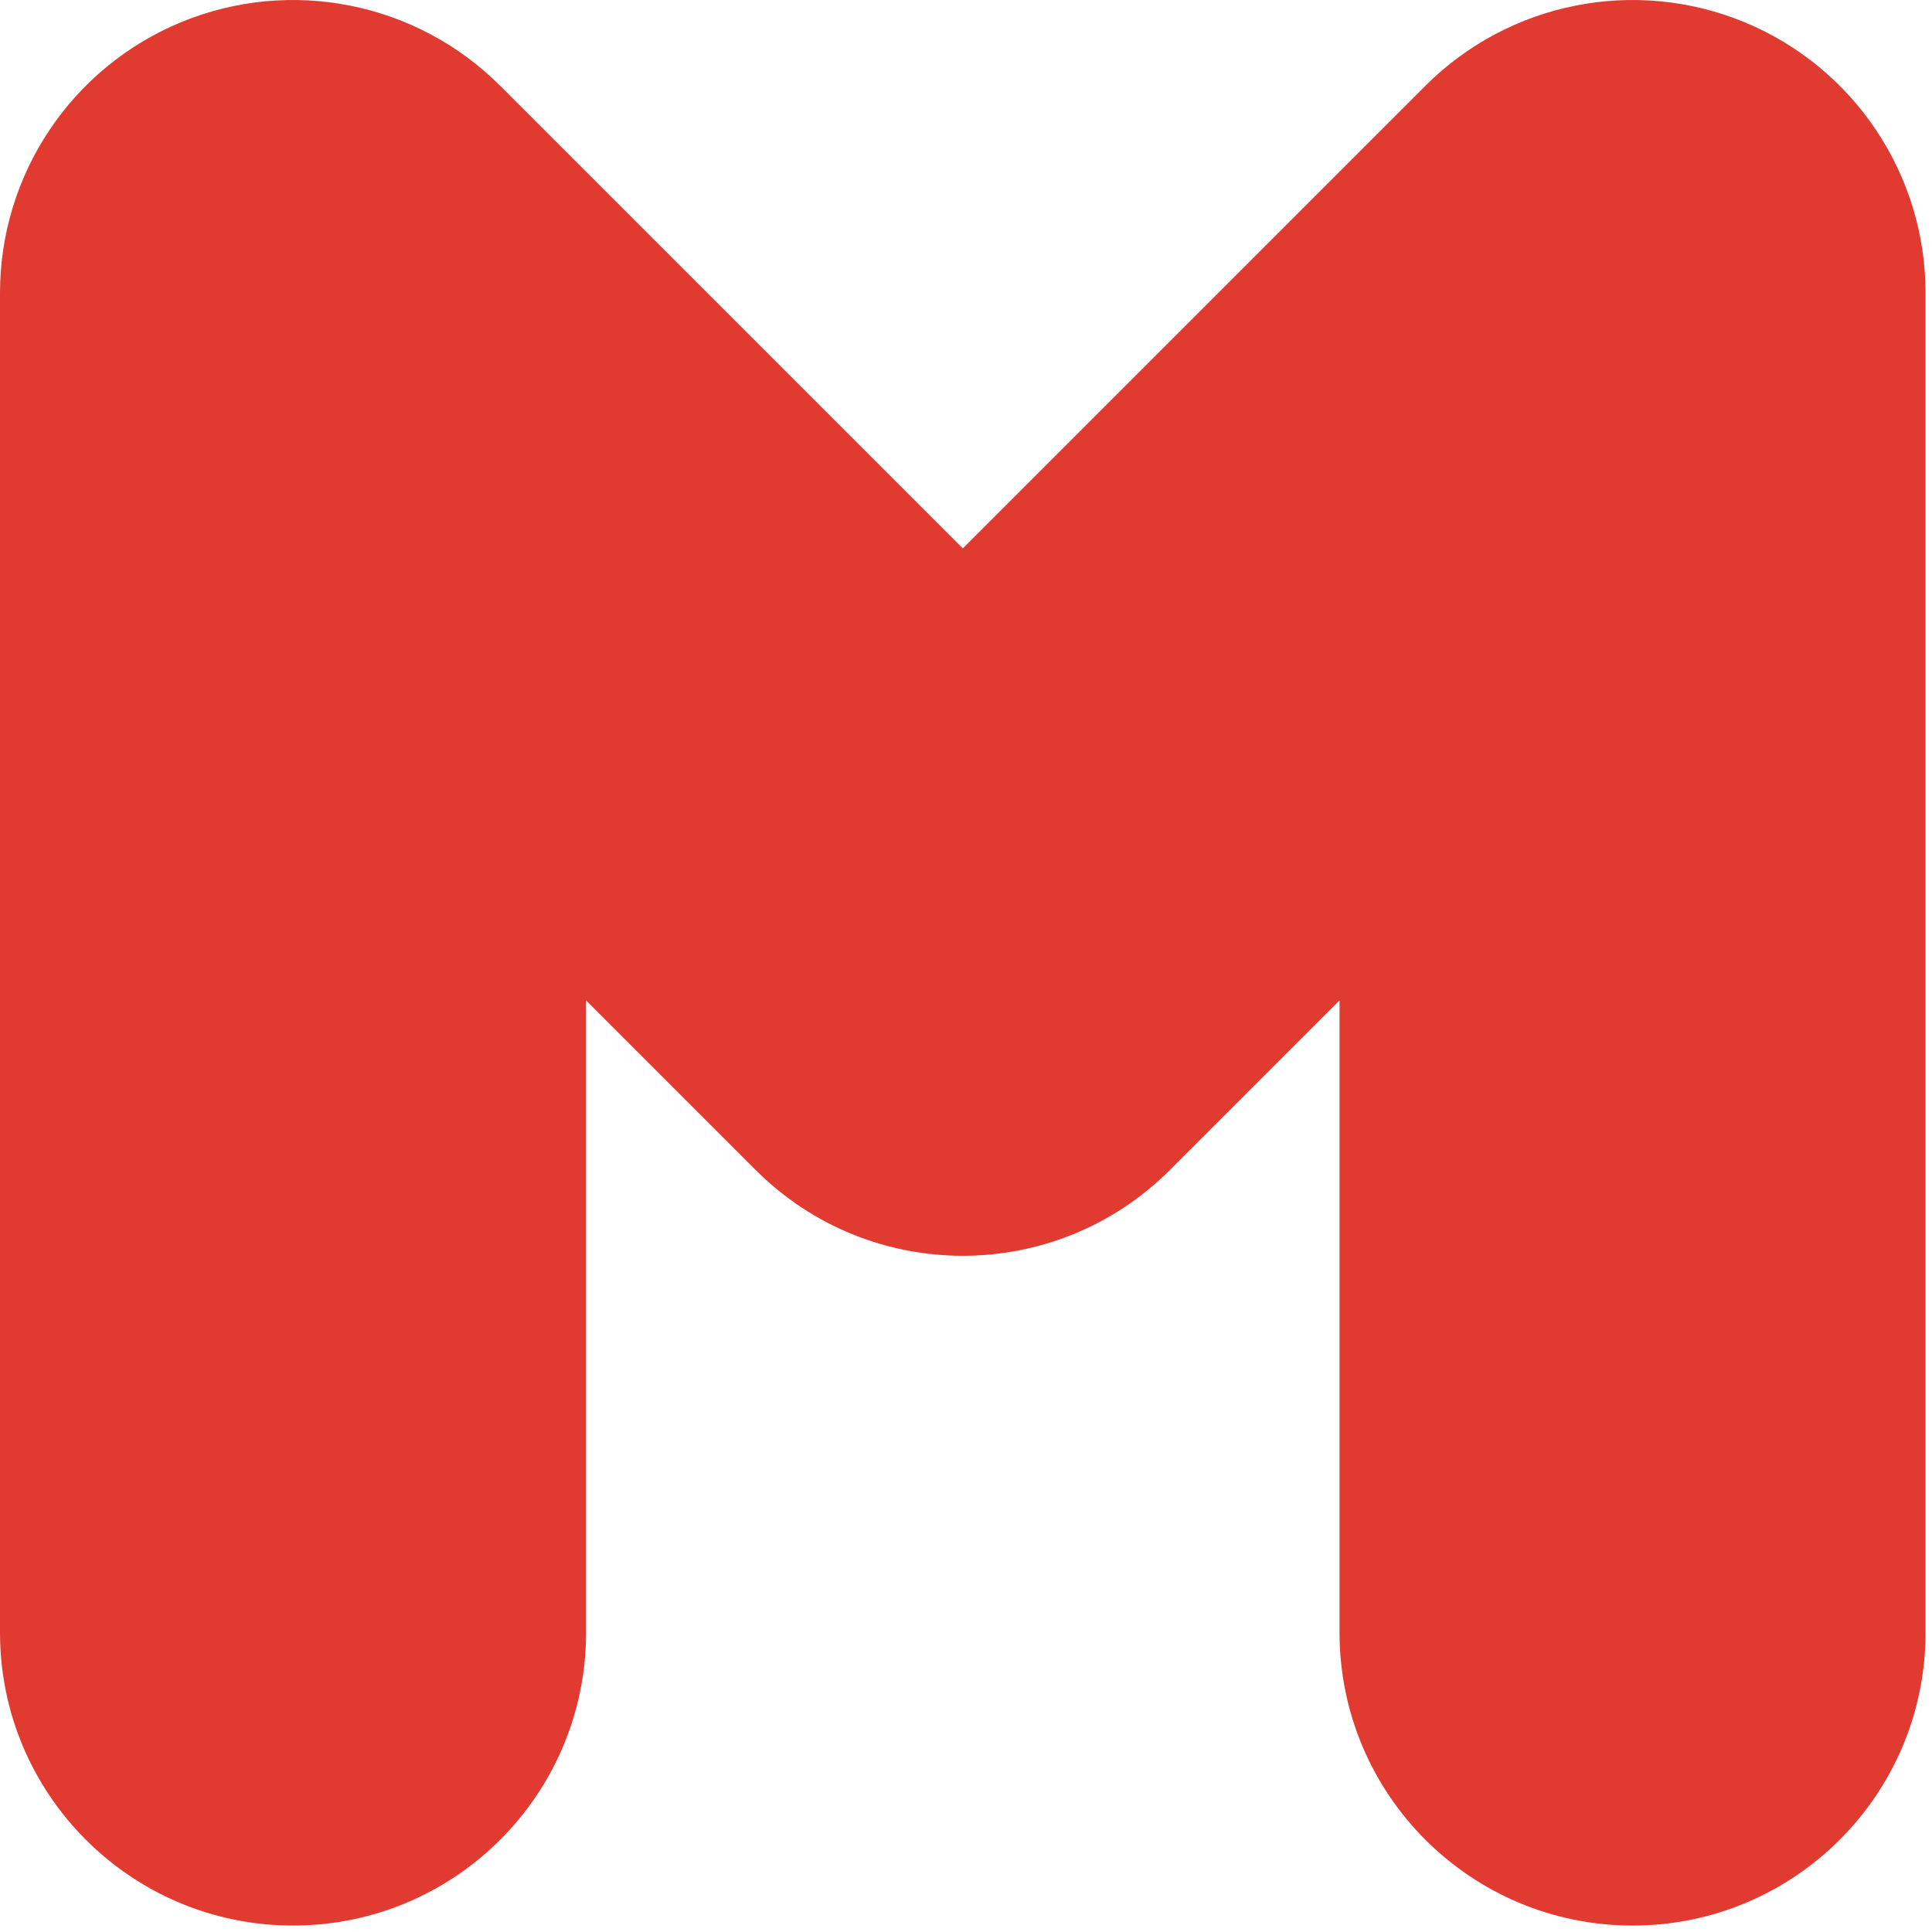 <?xml version="1.0" encoding="utf-8"?>
<svg xmlns="http://www.w3.org/2000/svg" fill="none" height="100%" overflow="visible" preserveAspectRatio="none" style="display: block;" viewBox="0 0 50 50" width="100%">
<path d="M34.667 42.25V25.89L30.278 30.278C27.317 33.24 22.517 33.24 19.555 30.278L15.167 25.89V42.25C15.167 46.438 11.771 49.833 7.583 49.833C3.395 49.833 0 46.438 0 42.25V7.583C0 4.516 1.847 1.751 4.68 0.577C7.514 -0.596 10.776 0.053 12.945 2.221L24.917 14.193L36.888 2.221C39.057 0.053 42.319 -0.596 45.153 0.577C47.986 1.751 49.833 4.516 49.833 7.583V42.25C49.833 46.438 46.438 49.833 42.25 49.833C38.062 49.833 34.667 46.438 34.667 42.25Z" fill="#E13A31" id="Vector (Stroke)"/>
</svg>